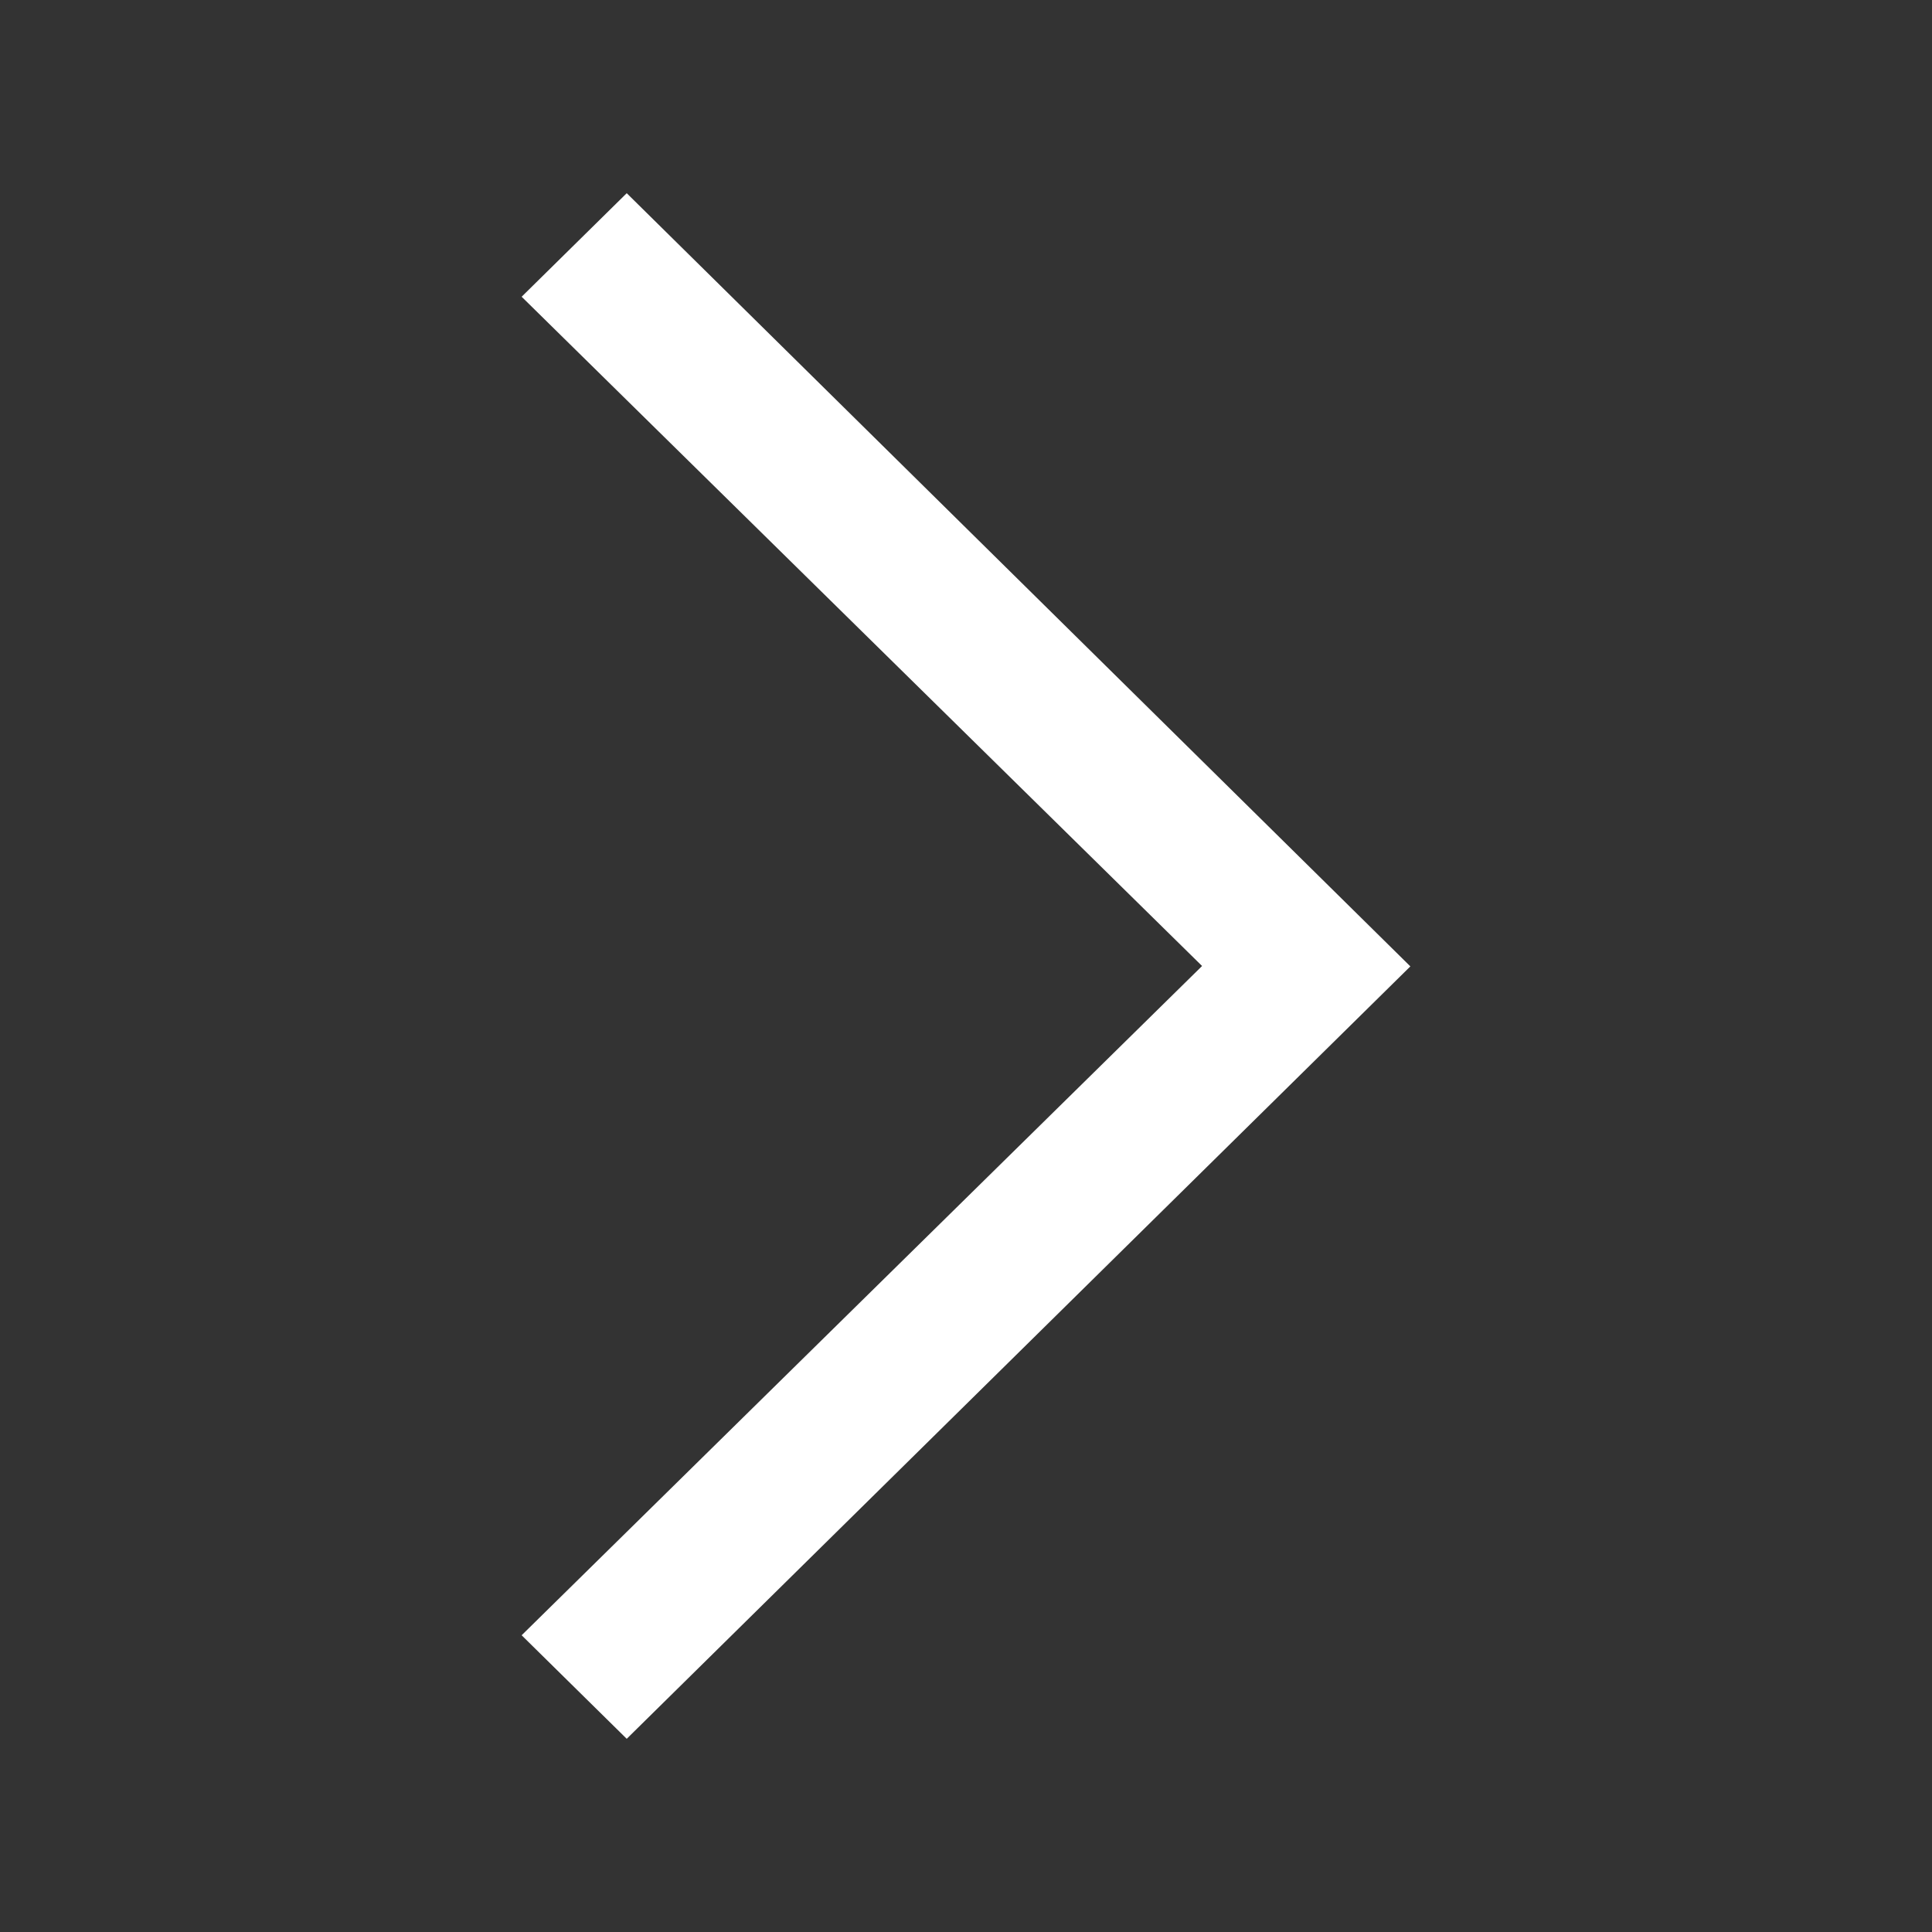 <svg xmlns="http://www.w3.org/2000/svg" xmlns:xlink="http://www.w3.org/1999/xlink" version="1.1" baseProfile="tiny" x="0px" y="0px" viewBox="0 0 100 100" xml:space="preserve" width="100px" height="100px" aria-hidden="true" style="fill:url(#CerosGradient_idcafc527fd);"><rect x="0" y="0" width="100" height="100" fill="#333333" stroke="none"/><defs><linearGradient class="cerosgradient" data-cerosgradient="true" id="CerosGradient_idcafc527fd" gradientUnits="userSpaceOnUse" x1="50%" y1="100%" x2="50%" y2="0%"><stop offset="0%" stop-color="#FFFFFF"/><stop offset="100%" stop-color="#FFFFFF"/></linearGradient><linearGradient/></defs><g><polygon fill-rule="evenodd" fill="#000000" points="27,84.641 62.219,50 27,15.359 32.439,10 73,50.02 32.439,90  " style="fill:url(#CerosGradient_idcafc527fd);"/></g></svg>